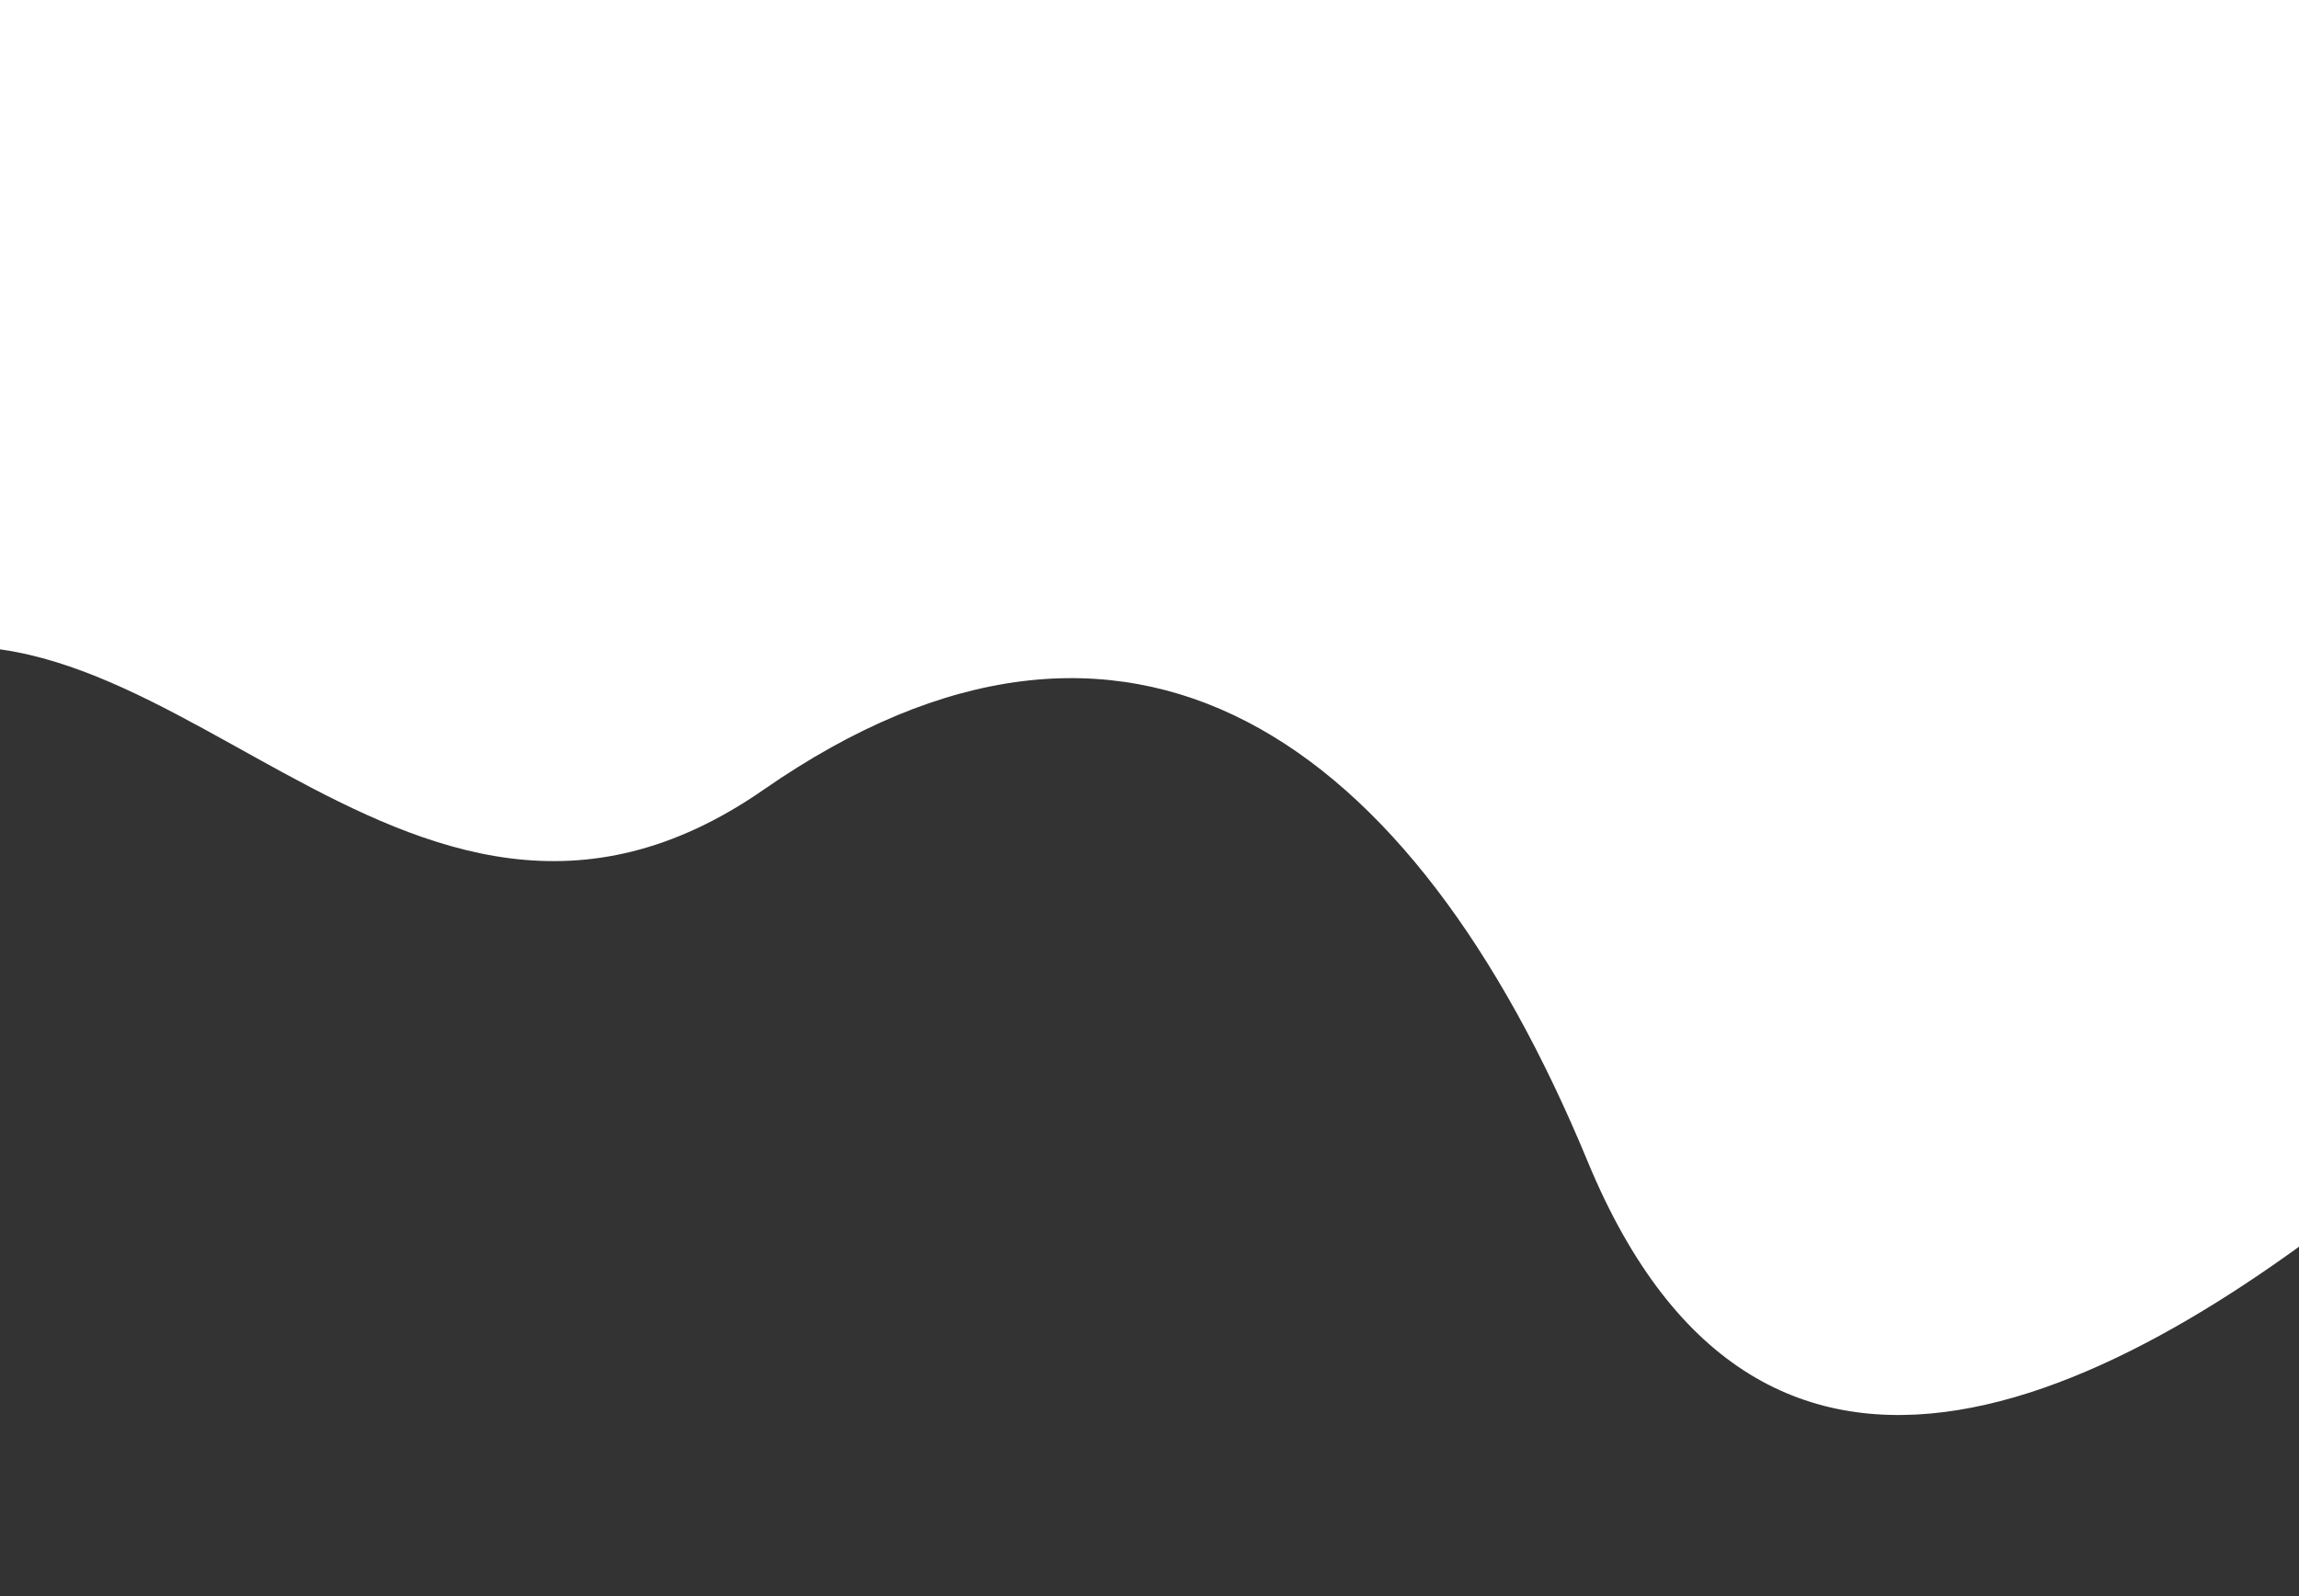 <svg width="360" height="250" viewBox="0 0 360 250" fill="none" xmlns="http://www.w3.org/2000/svg">
<rect x="0" y="0" width="360" height="250" fill="#333333" stroke="none"/>
<path d="M485 205.831C477.311 190.061 425.685 140.799 378.998 180.326C332.302 219.853 276.079 248.368 248.606 181.906C221.132 115.443 176.663 84.054 119.594 123.677C62.525 163.309 23.984 83.353 -23.445 105.07C-70.875 126.787 -65.003 246.096 -105 249.083V-0H485V205.831Z" fill="url(#paint0_linear)"/>
<defs>
<linearGradient id="paint0_linear" x1="189.56" y1="127.31" x2="192.576" y2="-37.552" gradientUnits="userSpaceOnUse">
<stop stop-color="white"/>
<stop offset="0.331" stop-color="white"/>
<stop offset="1" stop-color="white"/>
</linearGradient>
</defs>
</svg>
